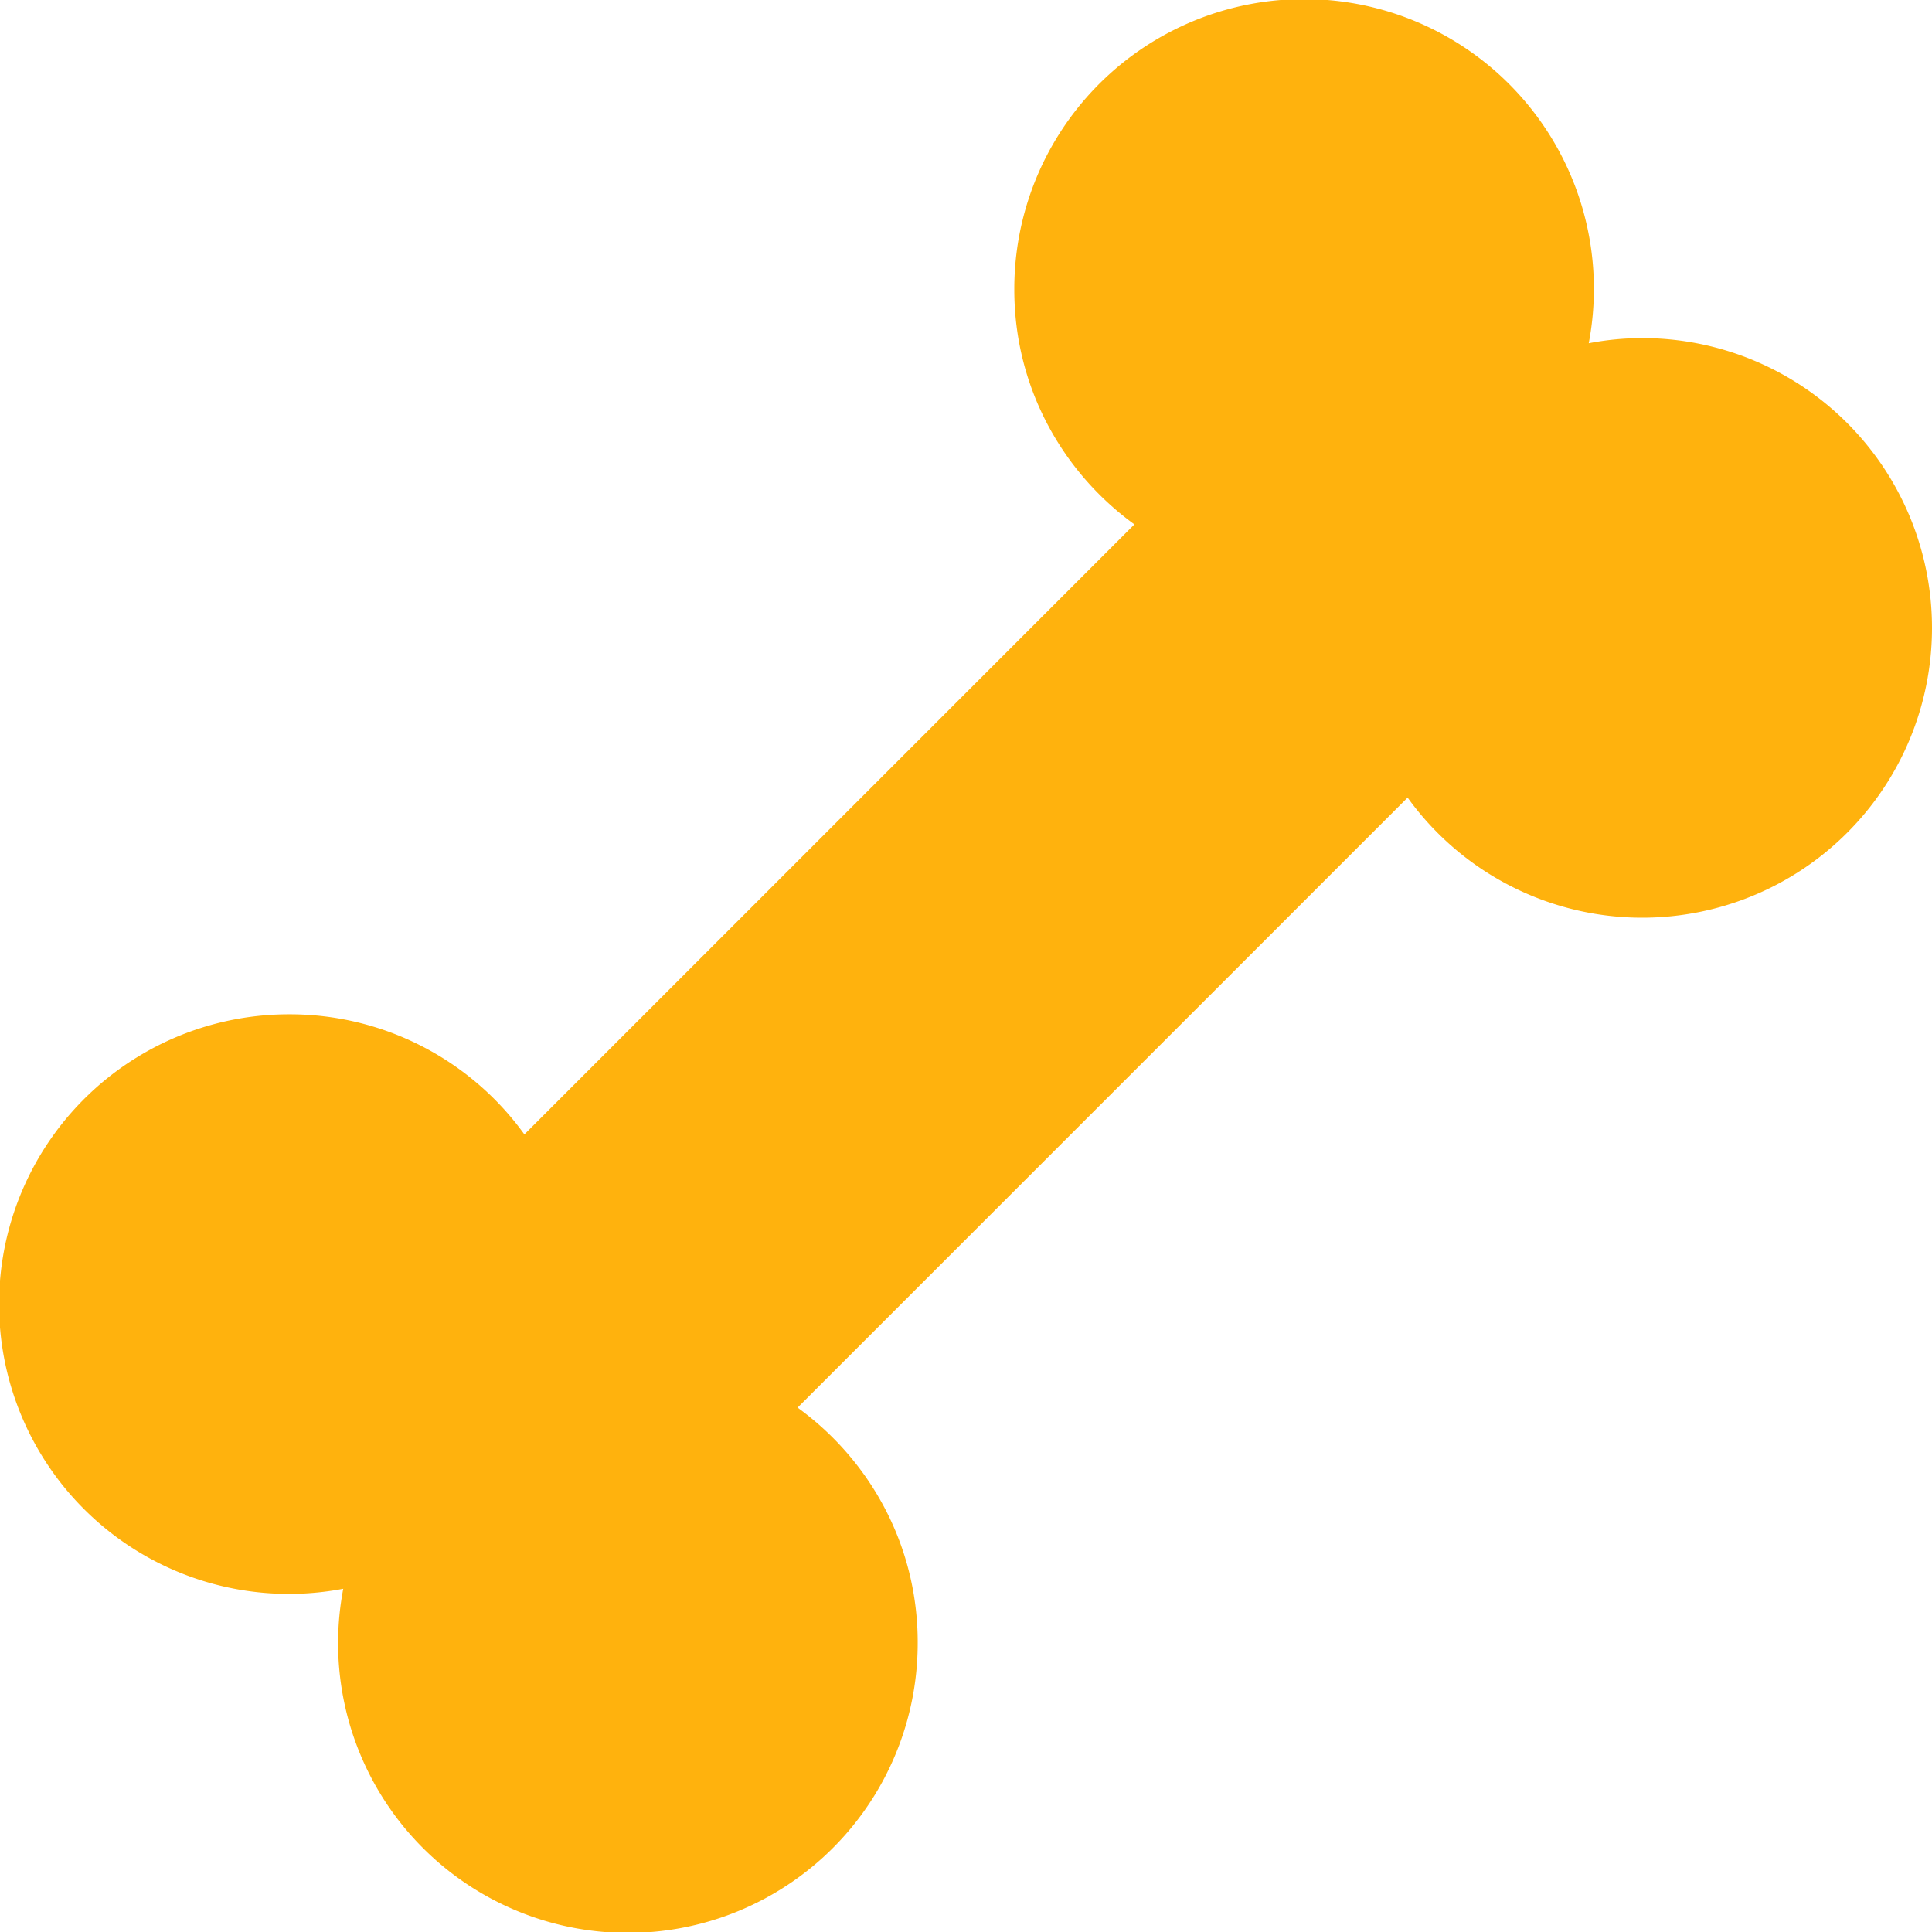 <svg width="24" height="24" viewBox="0 0 24 24" fill="none" xmlns="http://www.w3.org/2000/svg"><path d="M20.4 4.2a3.55 3.55 0 00-.664.064A3.6 3.6 0 1012.6 3.6c0 1.2.59 2.26 1.492 2.914l-7.578 7.578A3.59 3.59 0 003.6 12.6a3.6 3.6 0 10.664 7.136 3.6 3.6 0 107.136.664c0-1.2-.59-2.26-1.492-2.914l7.578-7.578A3.59 3.59 0 0020.4 11.4a3.6 3.6 0 100-7.2z" fill="#FFB20D"/></svg>